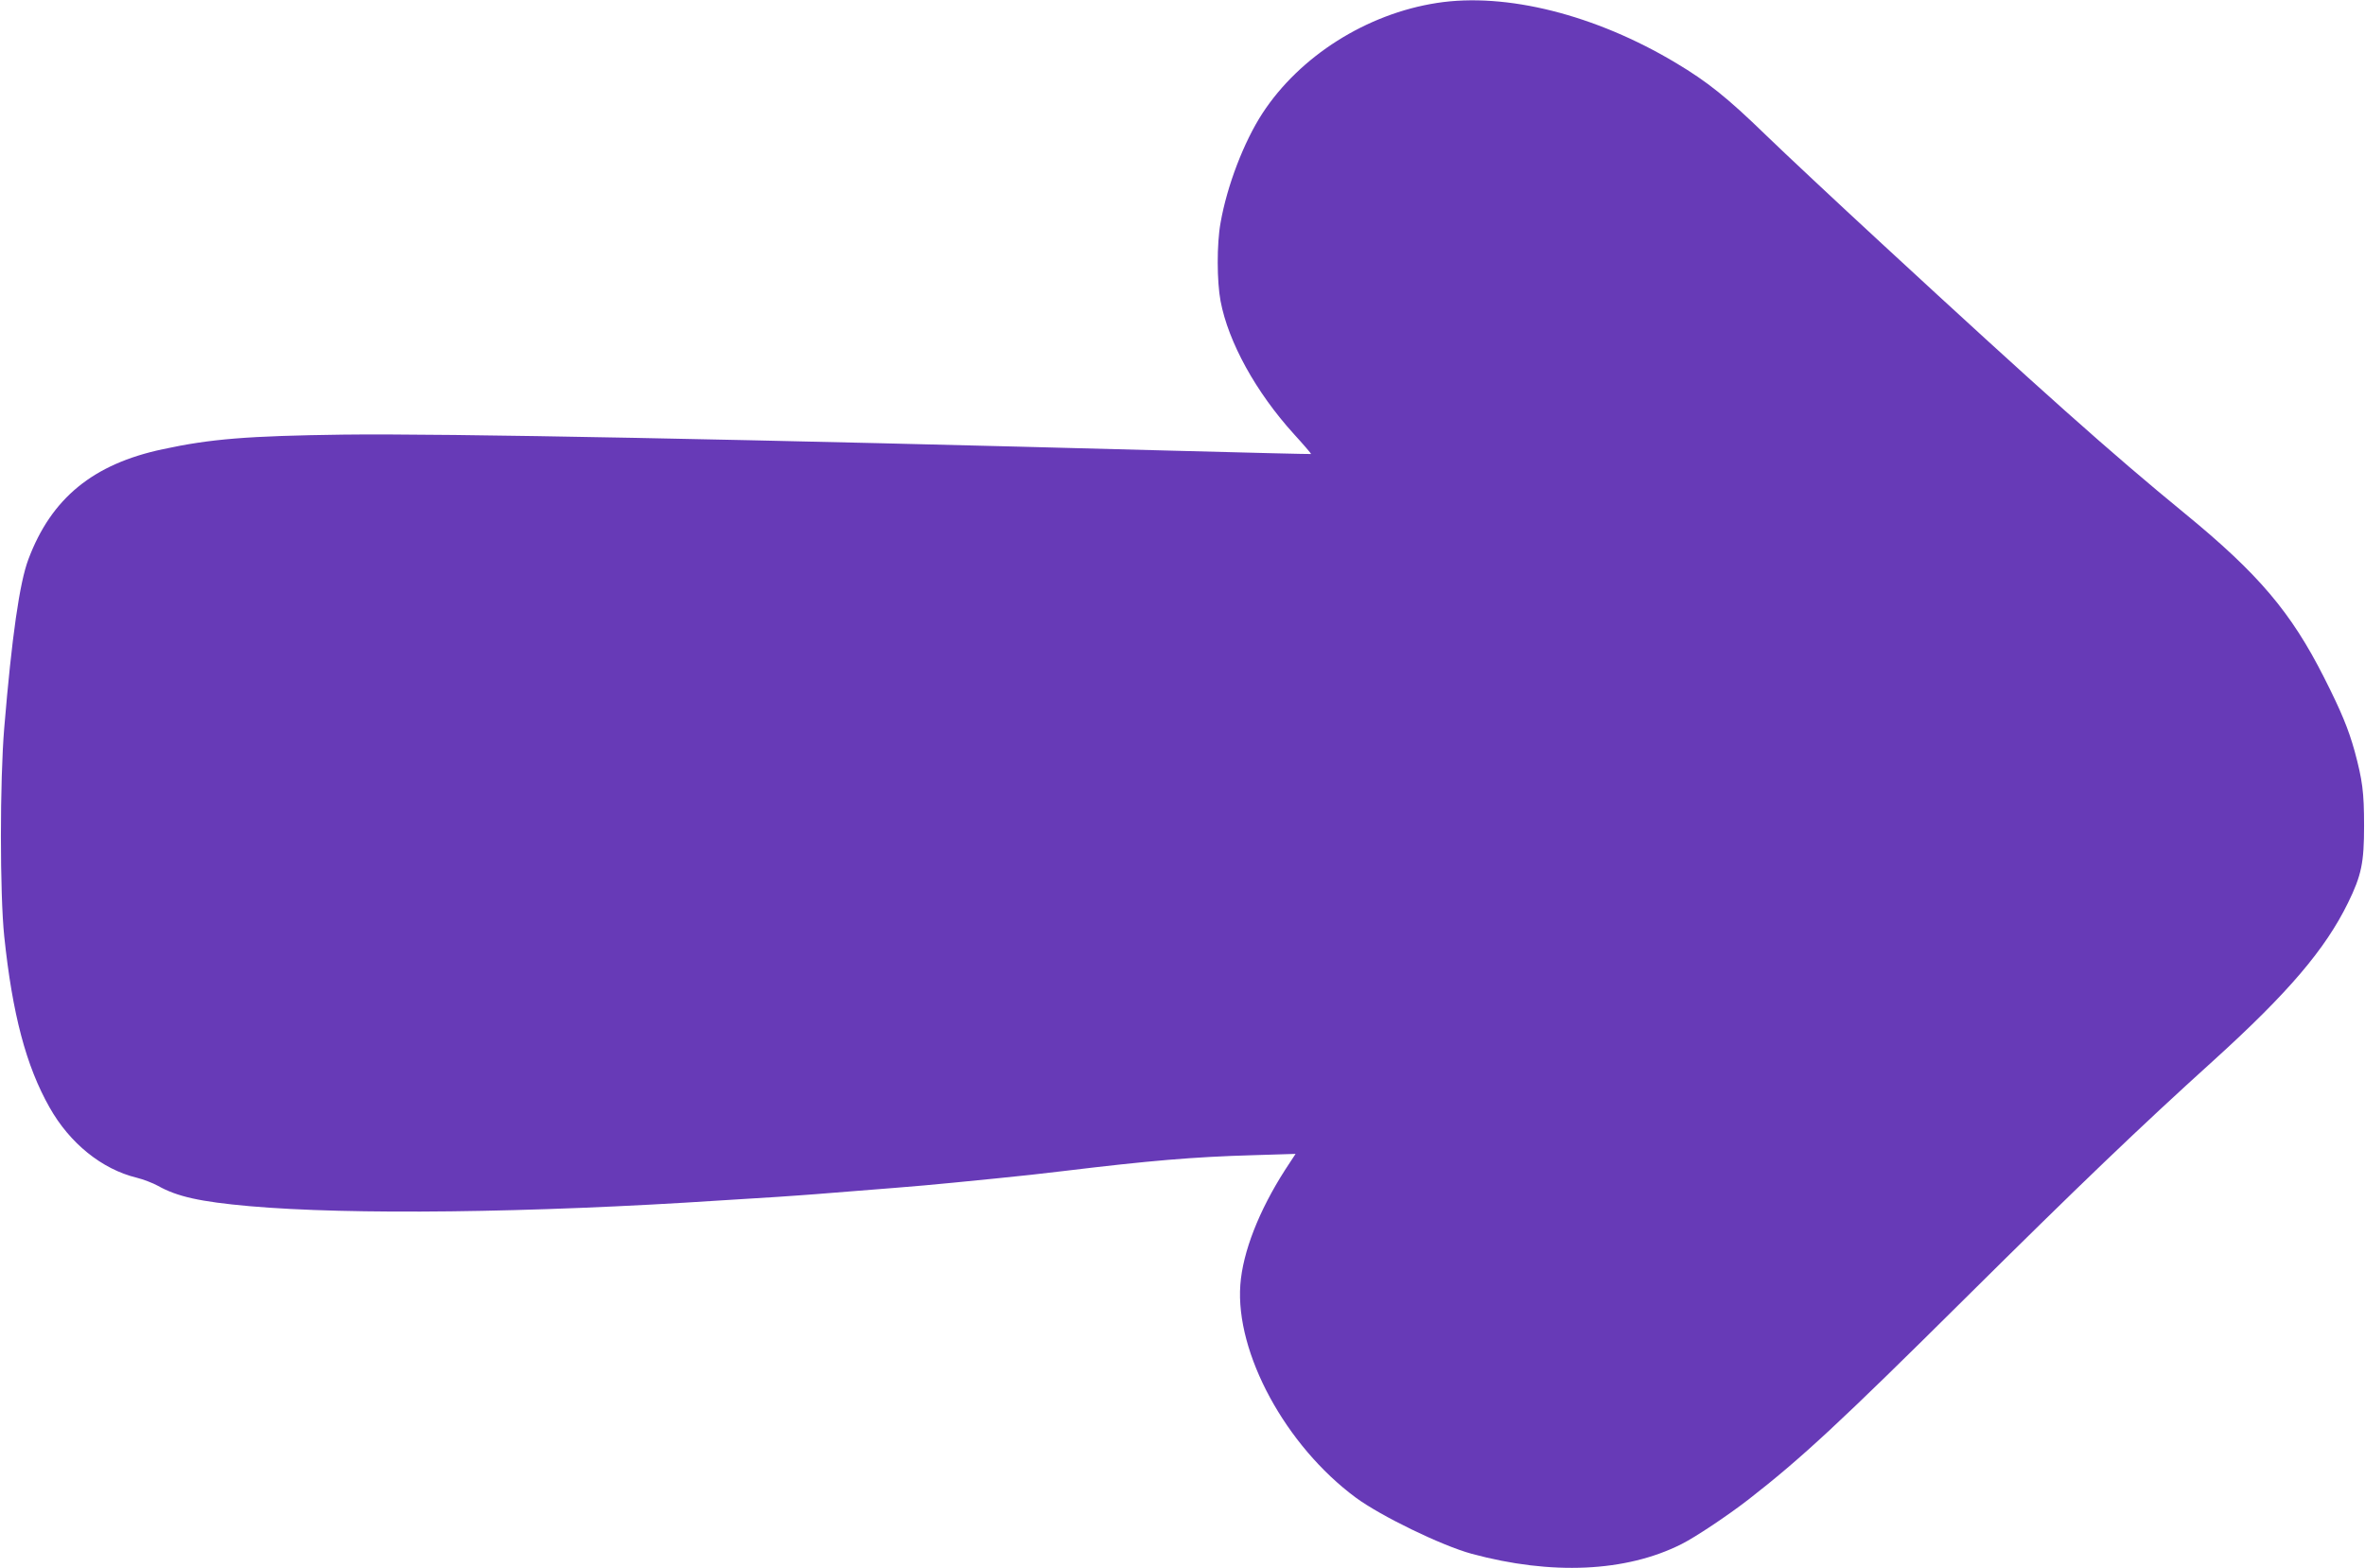 <?xml version="1.0" standalone="no"?>
<!DOCTYPE svg PUBLIC "-//W3C//DTD SVG 20010904//EN"
 "http://www.w3.org/TR/2001/REC-SVG-20010904/DTD/svg10.dtd">
<svg version="1.0" xmlns="http://www.w3.org/2000/svg"
 width="1280pt" height="849pt" viewBox="0 0 1280 849"
 preserveAspectRatio="xMidYMid meet">
<g transform="translate(0,849) scale(0.1,-0.1)"
fill="#673ab7" stroke="none">
<path d="M7777 8474 c-381 -59 -742 -288 -944 -597 -101 -155 -192 -393 -227
-593 -21 -115 -20 -318 0 -424 42 -222 191 -493 397 -720 53 -58 94 -106 93
-108 -2 -1 -338 7 -747 18 -2302 62 -3954 94 -4494 87 -515 -7 -715 -23 -974
-79 -377 -80 -603 -265 -727 -595 -48 -126 -90 -420 -131 -913 -24 -287 -24
-900 0 -1130 44 -419 118 -701 245 -925 109 -194 283 -335 472 -381 36 -9 88
-29 115 -44 103 -58 226 -86 495 -110 542 -48 1520 -37 2550 31 85 5 223 14
305 19 83 6 177 12 210 15 33 3 117 9 188 15 406 32 397 31 787 70 113 11 277
29 365 40 463 56 705 77 1028 86 l229 7 -57 -87 c-141 -220 -229 -444 -242
-622 -27 -369 245 -871 625 -1152 134 -99 465 -260 627 -304 432 -117 835 -99
1135 52 76 38 251 155 362 241 288 224 499 420 1173 1089 613 608 943 925
1350 1293 401 364 600 598 723 849 73 149 87 217 87 418 0 182 -9 247 -51 403
-34 122 -73 216 -165 398 -179 354 -354 561 -754 889 -398 326 -777 664 -1640
1461 -247 228 -531 494 -630 590 -207 201 -315 287 -484 388 -437 262 -921
383 -1294 325z"/>
</g>
</svg>
